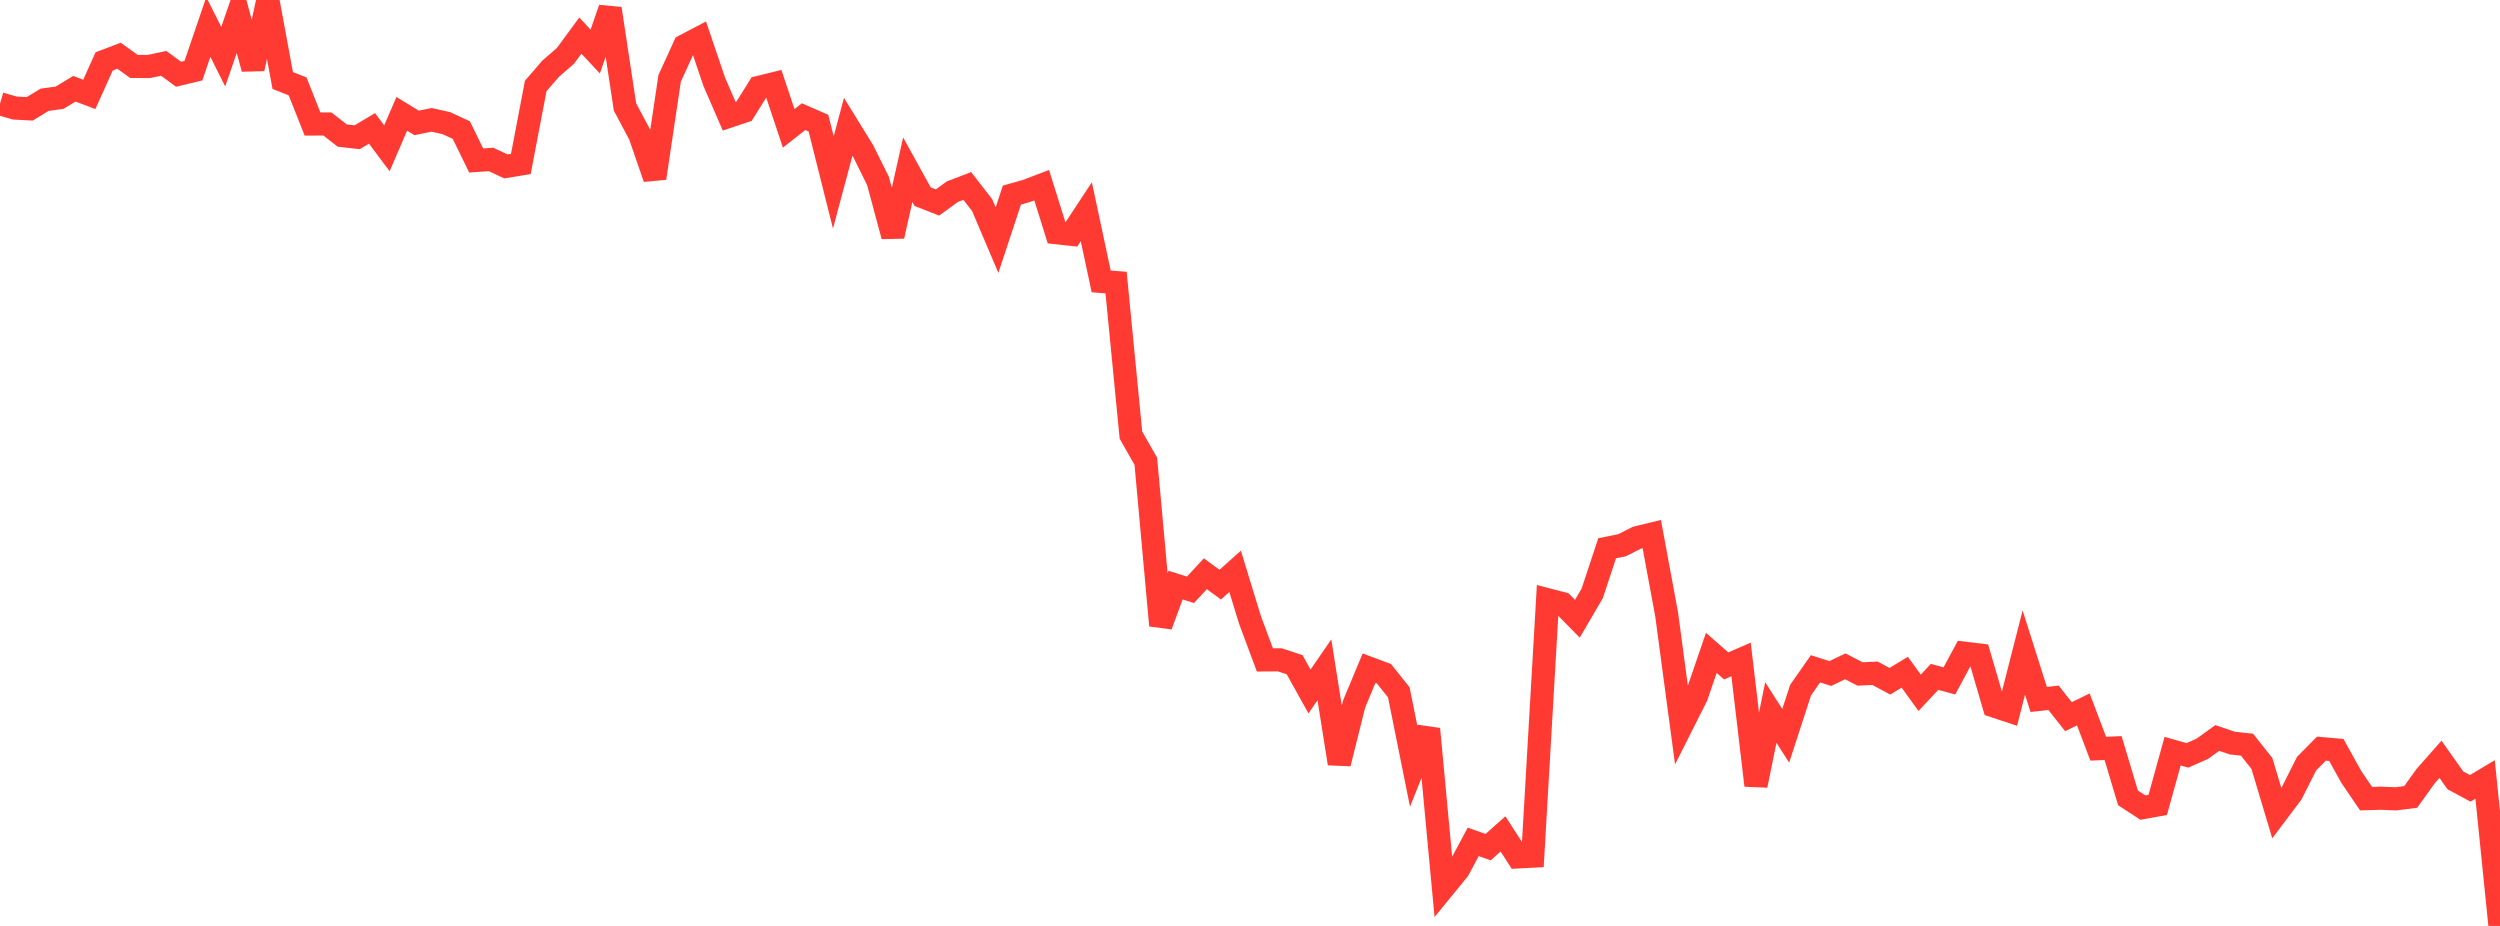<?xml version="1.0" standalone="no"?>
<!DOCTYPE svg PUBLIC "-//W3C//DTD SVG 1.1//EN" "http://www.w3.org/Graphics/SVG/1.1/DTD/svg11.dtd">

<svg width="135" height="50" viewBox="0 0 135 50" preserveAspectRatio="none" 
  xmlns="http://www.w3.org/2000/svg"
  xmlns:xlink="http://www.w3.org/1999/xlink">


<polyline points="0.0, 5.603 0.804, 5.835 1.607, 5.877 2.411, 5.387 3.214, 5.278 4.018, 4.793 4.821, 5.097 5.625, 3.315 6.429, 3.009 7.232, 3.586 8.036, 3.591 8.839, 3.42 9.643, 4.009 10.446, 3.816 11.25, 1.457 12.054, 3.062 12.857, 0.735 13.661, 3.711 14.464, 0.0 15.268, 4.348 16.071, 4.664 16.875, 6.696 17.679, 6.694 18.482, 7.32 19.286, 7.411 20.089, 6.933 20.893, 8.008 21.696, 6.146 22.5, 6.637 23.304, 6.472 24.107, 6.651 24.911, 7.024 25.714, 8.665 26.518, 8.611 27.321, 8.985 28.125, 8.855 28.929, 4.642 29.732, 3.713 30.536, 3.015 31.339, 1.922 32.143, 2.783 32.946, 0.466 33.75, 5.777 34.554, 7.288 35.357, 9.619 36.161, 4.231 36.964, 2.474 37.768, 2.052 38.571, 4.42 39.375, 6.276 40.179, 6.007 40.982, 4.72 41.786, 4.521 42.589, 6.931 43.393, 6.299 44.196, 6.65 45.0, 9.853 45.804, 6.847 46.607, 8.149 47.411, 9.768 48.214, 12.752 49.018, 9.166 49.821, 10.62 50.625, 10.935 51.429, 10.351 52.232, 10.042 53.036, 11.076 53.839, 12.967 54.643, 10.534 55.446, 10.307 56.25, 9.999 57.054, 12.567 57.857, 12.654 58.661, 11.433 59.464, 15.196 60.268, 15.259 61.071, 23.496 61.875, 24.91 62.679, 33.774 63.482, 31.596 64.286, 31.849 65.089, 30.983 65.893, 31.57 66.696, 30.853 67.5, 33.477 68.304, 35.635 69.107, 35.63 69.911, 35.895 70.714, 37.339 71.518, 36.17 72.321, 41.23 73.125, 38.009 73.929, 36.082 74.732, 36.38 75.536, 37.387 76.339, 41.38 77.143, 39.367 77.946, 47.944 78.75, 46.961 79.554, 45.461 80.357, 45.746 81.161, 45.031 81.964, 46.273 82.768, 46.232 83.571, 32.387 84.375, 32.596 85.179, 33.413 85.982, 32.037 86.786, 29.606 87.589, 29.443 88.393, 29.036 89.196, 28.841 90.0, 33.188 90.804, 39.193 91.607, 37.599 92.411, 35.257 93.214, 35.96 94.018, 35.61 94.821, 42.412 95.625, 38.476 96.429, 39.733 97.232, 37.266 98.036, 36.115 98.839, 36.37 99.643, 35.981 100.446, 36.394 101.25, 36.355 102.054, 36.787 102.857, 36.3 103.661, 37.412 104.464, 36.551 105.268, 36.769 106.071, 35.274 106.875, 35.371 107.679, 38.122 108.482, 38.388 109.286, 35.237 110.089, 37.77 110.893, 37.682 111.696, 38.701 112.5, 38.307 113.304, 40.43 114.107, 40.395 114.911, 43.083 115.714, 43.609 116.518, 43.464 117.321, 40.563 118.125, 40.789 118.929, 40.431 119.732, 39.851 120.536, 40.124 121.339, 40.214 122.143, 41.227 122.946, 43.906 123.75, 42.838 124.554, 41.238 125.357, 40.426 126.161, 40.496 126.964, 41.944 127.768, 43.127 128.571, 43.104 129.375, 43.137 130.179, 43.034 130.982, 41.913 131.786, 41.002 132.589, 42.137 133.393, 42.571 134.196, 42.091 135.0, 50.0" fill="none" stroke="#ff3a33" stroke-width="1.25"/>

</svg>